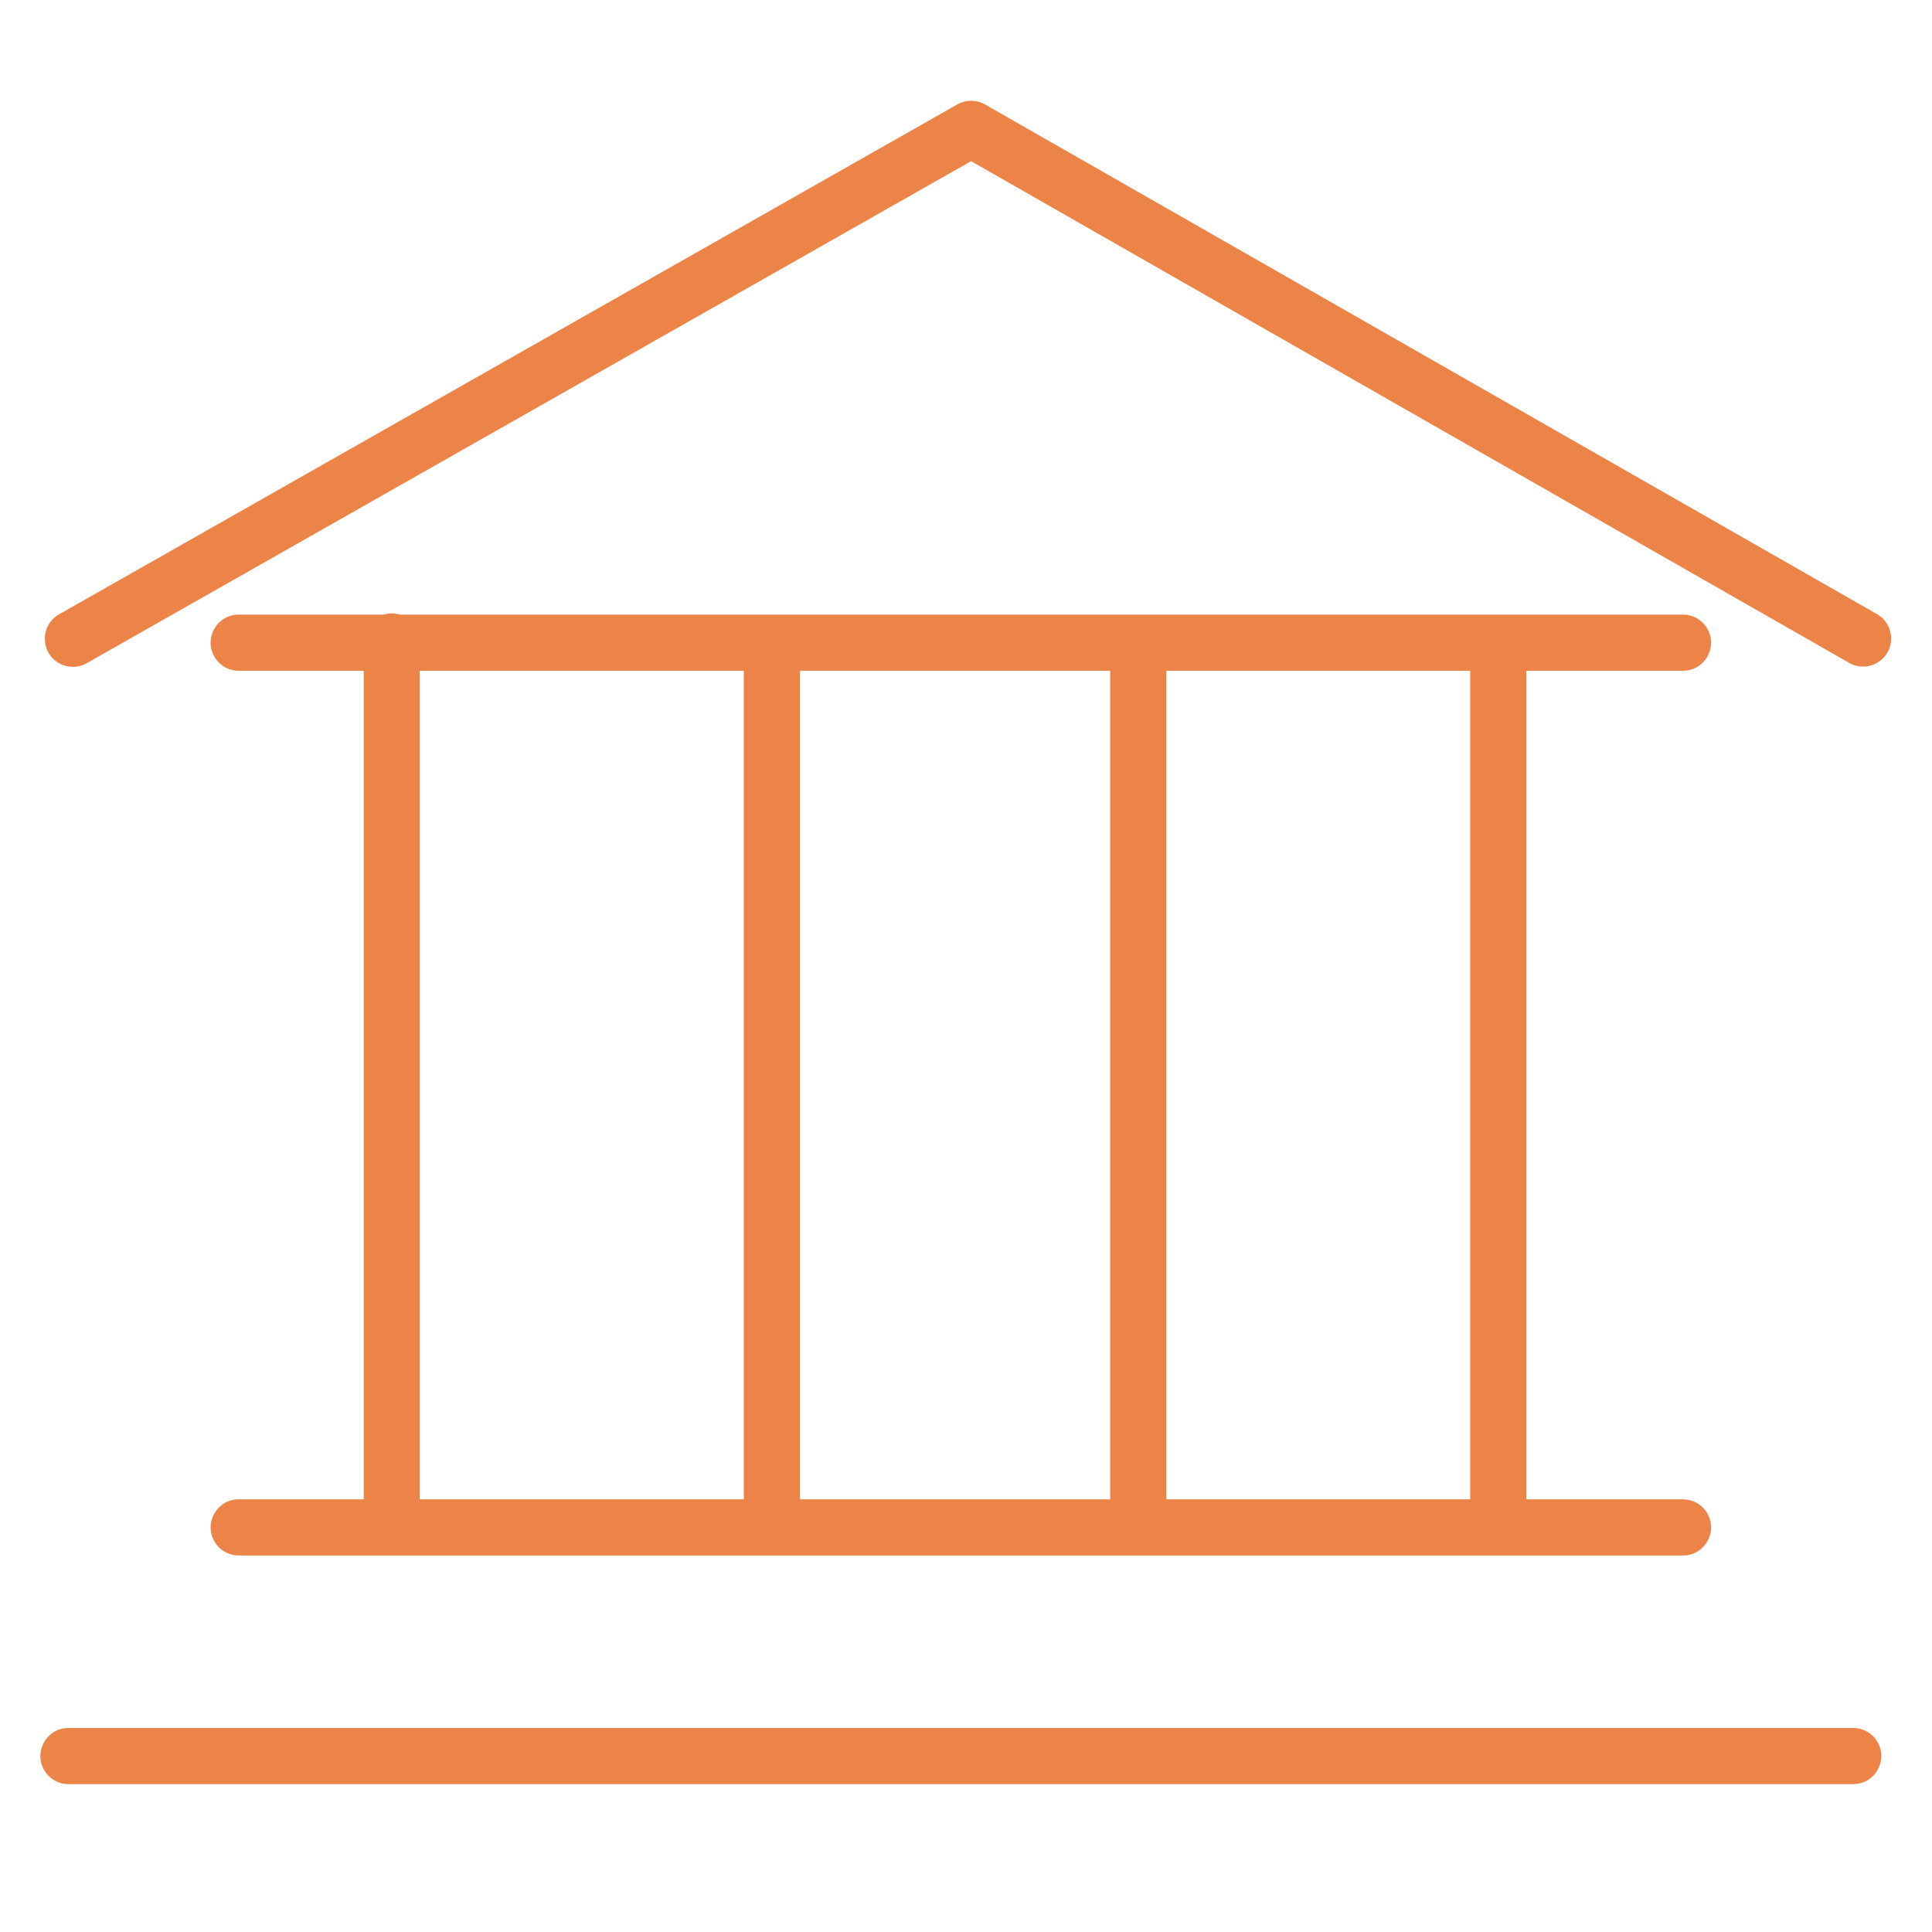 <?xml version="1.0" encoding="UTF-8"?> <svg xmlns="http://www.w3.org/2000/svg" viewBox="0 0 100.00 100.00" data-guides="{&quot;vertical&quot;:[],&quot;horizontal&quot;:[]}"><defs></defs><path fill="#ea7633" stroke="none" fill-opacity="0.9" stroke-width="1" stroke-opacity="1" color="rgb(51, 51, 51)" fill-rule="evenodd" id="tSvg6024cab75e" title="Path 18" d="M12.356 77.606C11.238 77.606 10.538 78.817 11.098 79.785C11.357 80.235 11.837 80.512 12.356 80.512C37.274 80.512 62.193 80.512 87.111 80.512C88.23 80.512 88.929 79.301 88.369 78.332C88.11 77.883 87.63 77.606 87.111 77.606C84.408 77.606 81.705 77.606 79.002 77.606C79.002 63.31 79.002 49.014 79.002 34.718C81.705 34.718 84.408 34.718 87.111 34.718C88.23 34.718 88.929 33.507 88.369 32.538C88.11 32.089 87.63 31.812 87.111 31.812C64.968 31.812 42.824 31.812 20.681 31.812C20.551 31.774 20.417 31.747 20.275 31.747C20.133 31.747 19.998 31.774 19.869 31.812C17.365 31.812 14.86 31.812 12.356 31.812C11.238 31.812 10.538 33.023 11.098 33.991C11.357 34.441 11.837 34.718 12.356 34.718C14.513 34.718 16.671 34.718 18.828 34.718C18.828 49.014 18.828 63.31 18.828 77.606C16.671 77.606 14.513 77.606 12.356 77.606ZM41.406 77.606C41.406 63.31 41.406 49.014 41.406 34.718C46.758 34.718 52.11 34.718 57.462 34.718C57.462 49.014 57.462 63.31 57.462 77.606C52.11 77.606 46.758 77.606 41.406 77.606ZM76.096 77.606C70.853 77.606 65.611 77.606 60.368 77.606C60.368 63.31 60.368 49.014 60.368 34.718C65.611 34.718 70.853 34.718 76.096 34.718C76.096 49.014 76.096 63.31 76.096 77.606ZM21.722 34.718C27.315 34.718 32.907 34.718 38.5 34.718C38.5 49.014 38.5 63.31 38.5 77.606C32.907 77.606 27.315 77.606 21.722 77.606C21.722 63.31 21.722 49.014 21.722 34.718ZM95.922 89.44C65.13 89.44 34.337 89.44 3.545 89.44C2.426 89.44 1.727 90.651 2.287 91.62C2.546 92.069 3.026 92.346 3.545 92.346C34.337 92.346 65.13 92.346 95.922 92.346C97.04 92.346 97.74 91.135 97.18 90.166C96.921 89.717 96.441 89.44 95.922 89.44Z"></path><path fill="#ea7633" stroke="none" fill-opacity="0.9" stroke-width="1" stroke-opacity="1" color="rgb(51, 51, 51)" fill-rule="evenodd" id="tSvg1602e84ae4" title="Path 19" d="M97.176 31.8C81.78 23.003 66.383 14.205 50.987 5.408C50.541 5.154 49.995 5.153 49.549 5.406C34.052 14.203 18.554 23.001 3.057 31.798C2.084 32.35 2.074 33.749 3.039 34.315C3.486 34.578 4.04 34.582 4.492 34.326C19.749 25.665 35.007 17.003 50.264 8.342C65.421 17.002 80.578 25.663 95.735 34.323C96.716 34.86 97.911 34.133 97.885 33.015C97.874 32.515 97.606 32.056 97.176 31.8Z"></path></svg> 